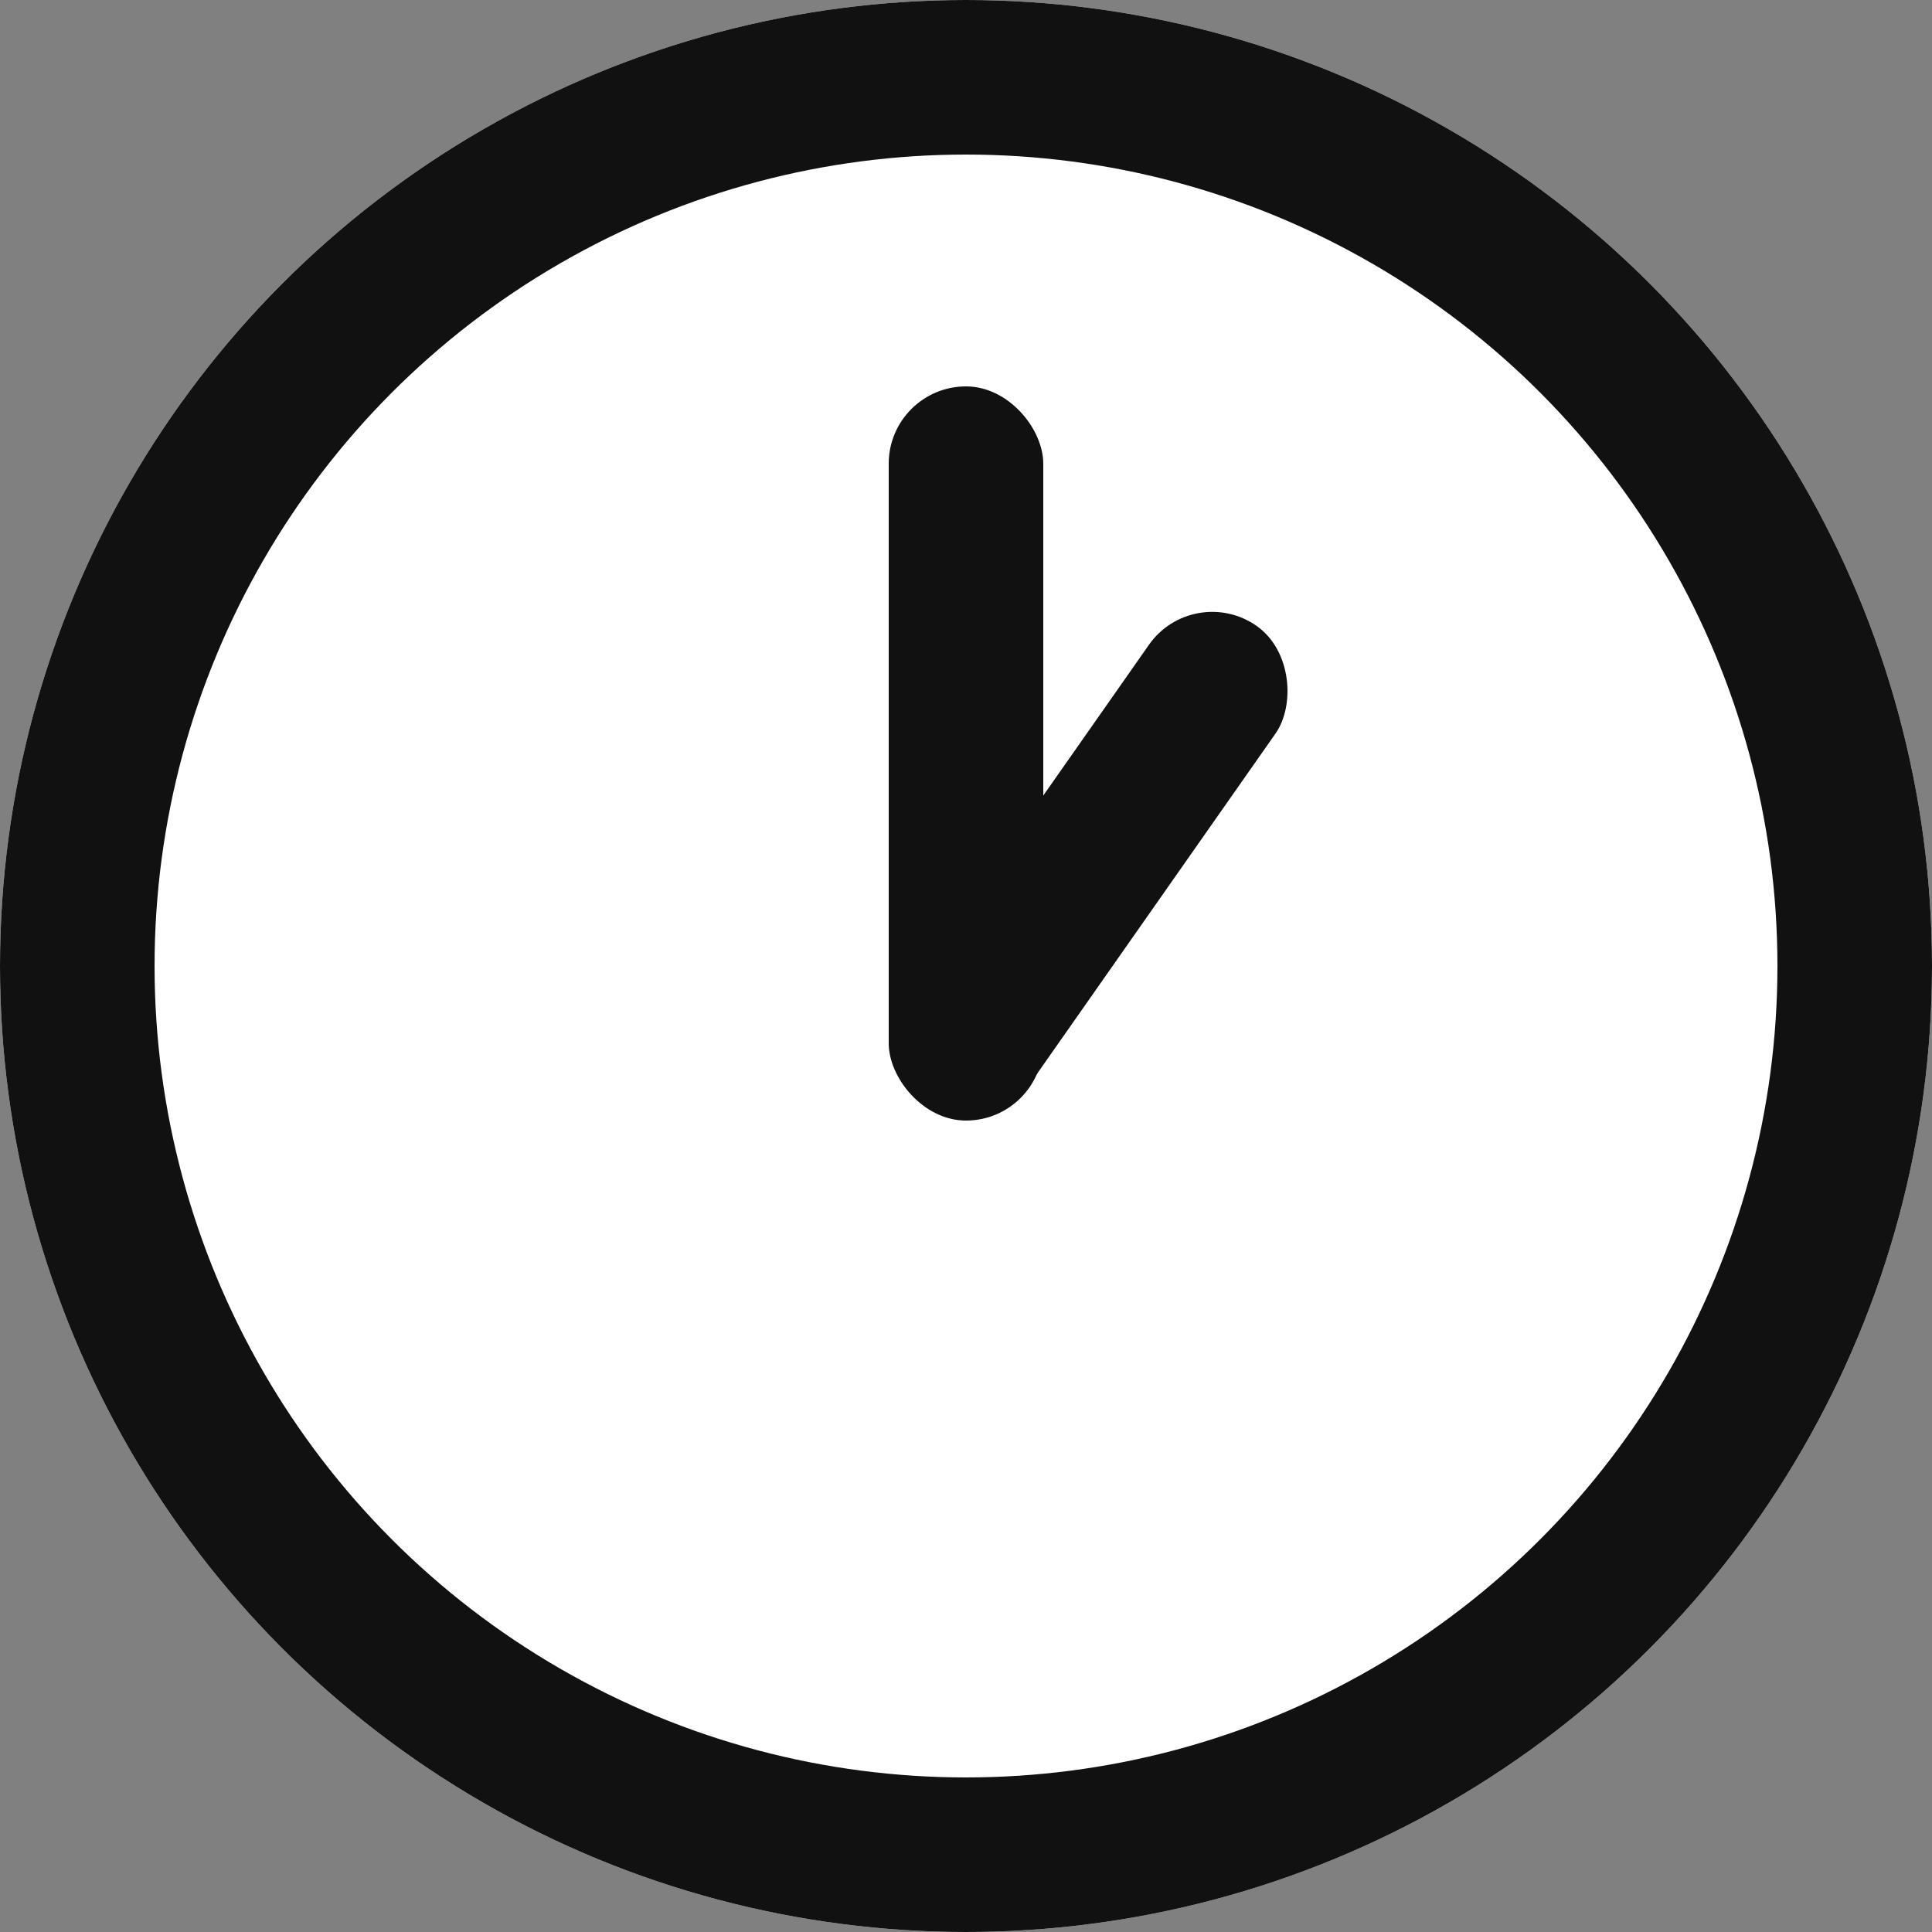 <svg id="_1_oclock" data-name="1&apos;oclock" xmlns="http://www.w3.org/2000/svg" width="50" height="50" viewBox="0 0 50 50">
  <rect x="0" y="0" width="50" height="50" fill="#808080" stroke="none"/>
  <g id="Ellipse_12" data-name="Ellipse 12" fill="#fff" stroke="#111" stroke-width="4">
    <circle cx="25" cy="25" r="25" stroke="none"/>
    <circle cx="25" cy="25" r="23" fill="none"/>
  </g>
  <rect id="Rectangle_34" data-name="Rectangle 34" width="4" height="19" rx="2" transform="translate(23 10)" fill="#111"/>
  <rect id="Rectangle_35" data-name="Rectangle 35" width="4" height="15" rx="2" transform="matrix(0.819, 0.574, -0.574, 0.819, 30.882, 15.05)" fill="#111"/>
</svg>
